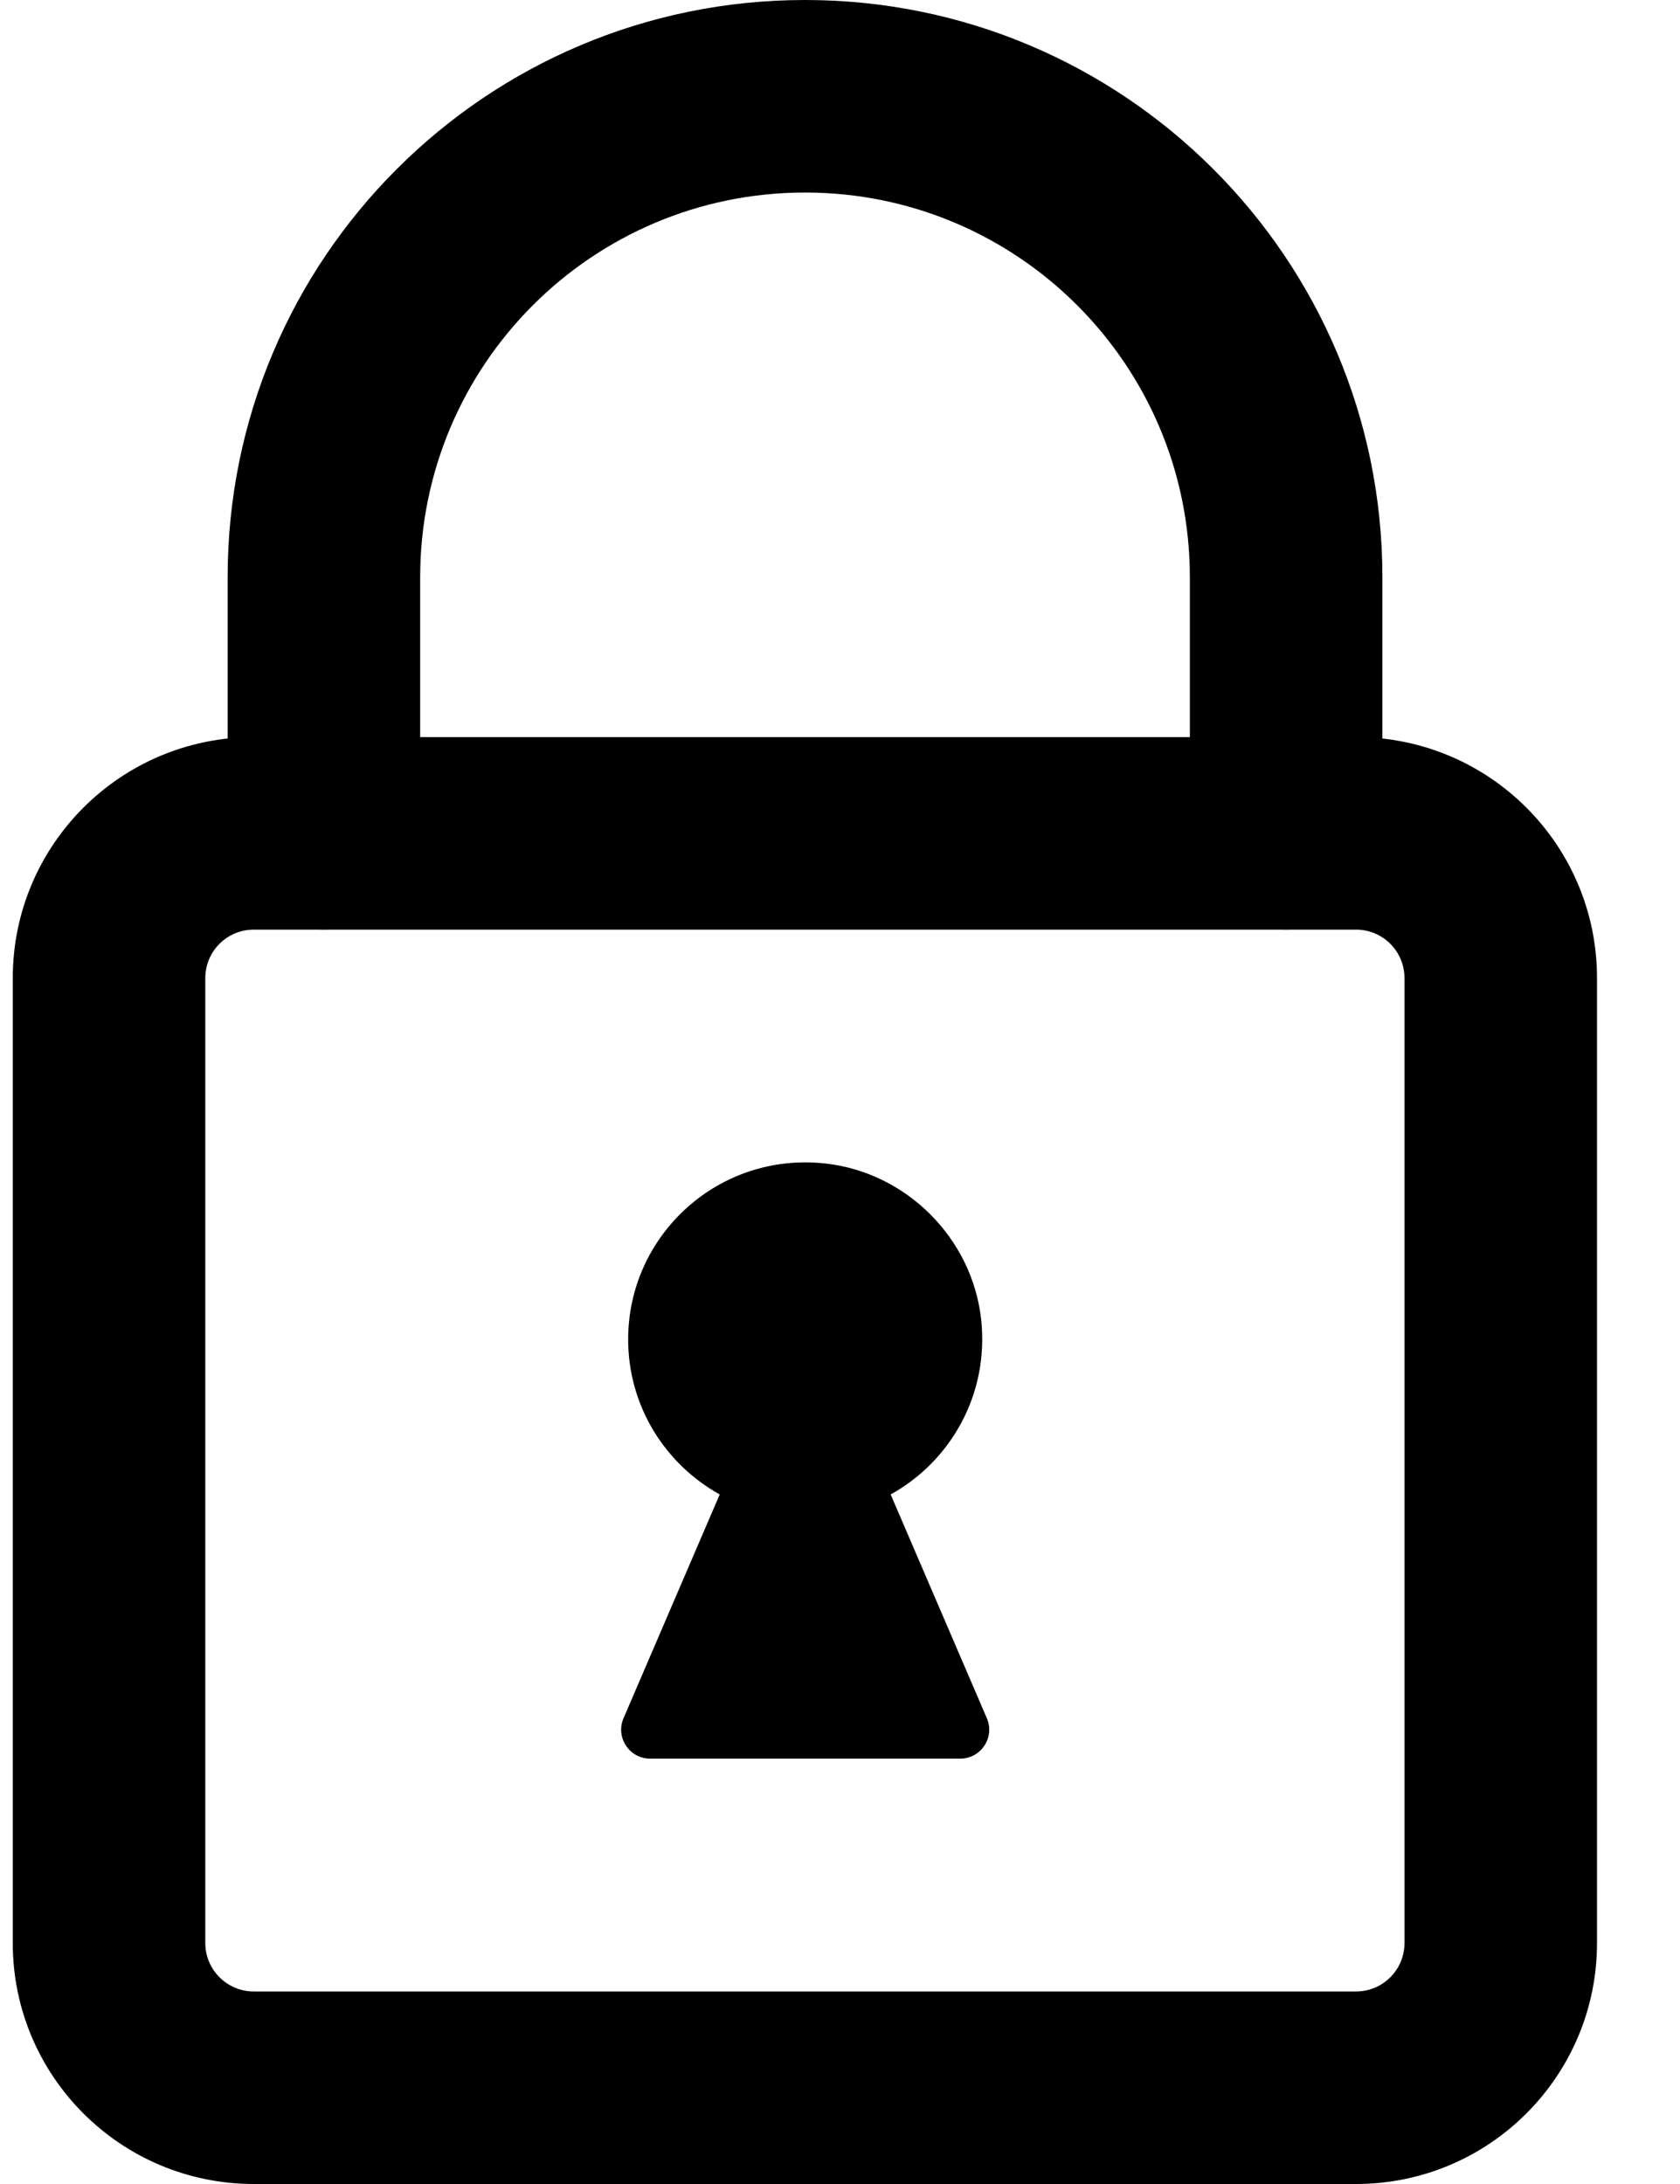 <svg width="20" height="26" viewBox="0 0 20 26" fill="none" xmlns="http://www.w3.org/2000/svg">
<path fill-rule="evenodd" clip-rule="evenodd" d="M3.856 11.066C4.489 11.066 5.002 10.553 5.002 9.92V6.873C5.002 4.343 7.053 2.292 9.584 2.292C12.114 2.292 14.165 4.343 14.165 6.873V9.92C14.165 10.553 14.678 11.066 15.311 11.066C15.944 11.066 16.457 10.553 16.457 9.92V6.873C16.457 3.077 13.38 -0 9.584 -0C5.787 -0 2.71 3.077 2.71 6.873V9.92C2.71 10.553 3.223 11.066 3.856 11.066Z" fill="black"/>
<path fill-rule="evenodd" clip-rule="evenodd" d="M0.152 23.131C0.152 24.716 1.437 26 3.021 26H16.143C17.728 26 19.012 24.715 19.012 23.131V11.644C19.012 10.059 17.728 8.775 16.143 8.775H3.021C1.437 8.775 0.152 10.059 0.152 11.644V23.131ZM3.021 23.708C2.703 23.708 2.444 23.45 2.444 23.131V11.644C2.444 11.325 2.702 11.067 3.021 11.067H16.143C16.462 11.067 16.72 11.325 16.72 11.644V23.131C16.72 23.45 16.462 23.708 16.143 23.708H3.021Z" fill="black"/>
<path d="M11.748 20.455L10.603 17.791C11.317 17.396 11.778 16.599 11.68 15.705C11.573 14.74 10.791 13.958 9.826 13.851C8.554 13.711 7.478 14.703 7.478 15.945C7.478 16.74 7.919 17.431 8.568 17.791L7.423 20.455C7.325 20.682 7.492 20.936 7.739 20.936H11.432C11.679 20.936 11.846 20.682 11.748 20.455Z" fill="black"/>
</svg>
